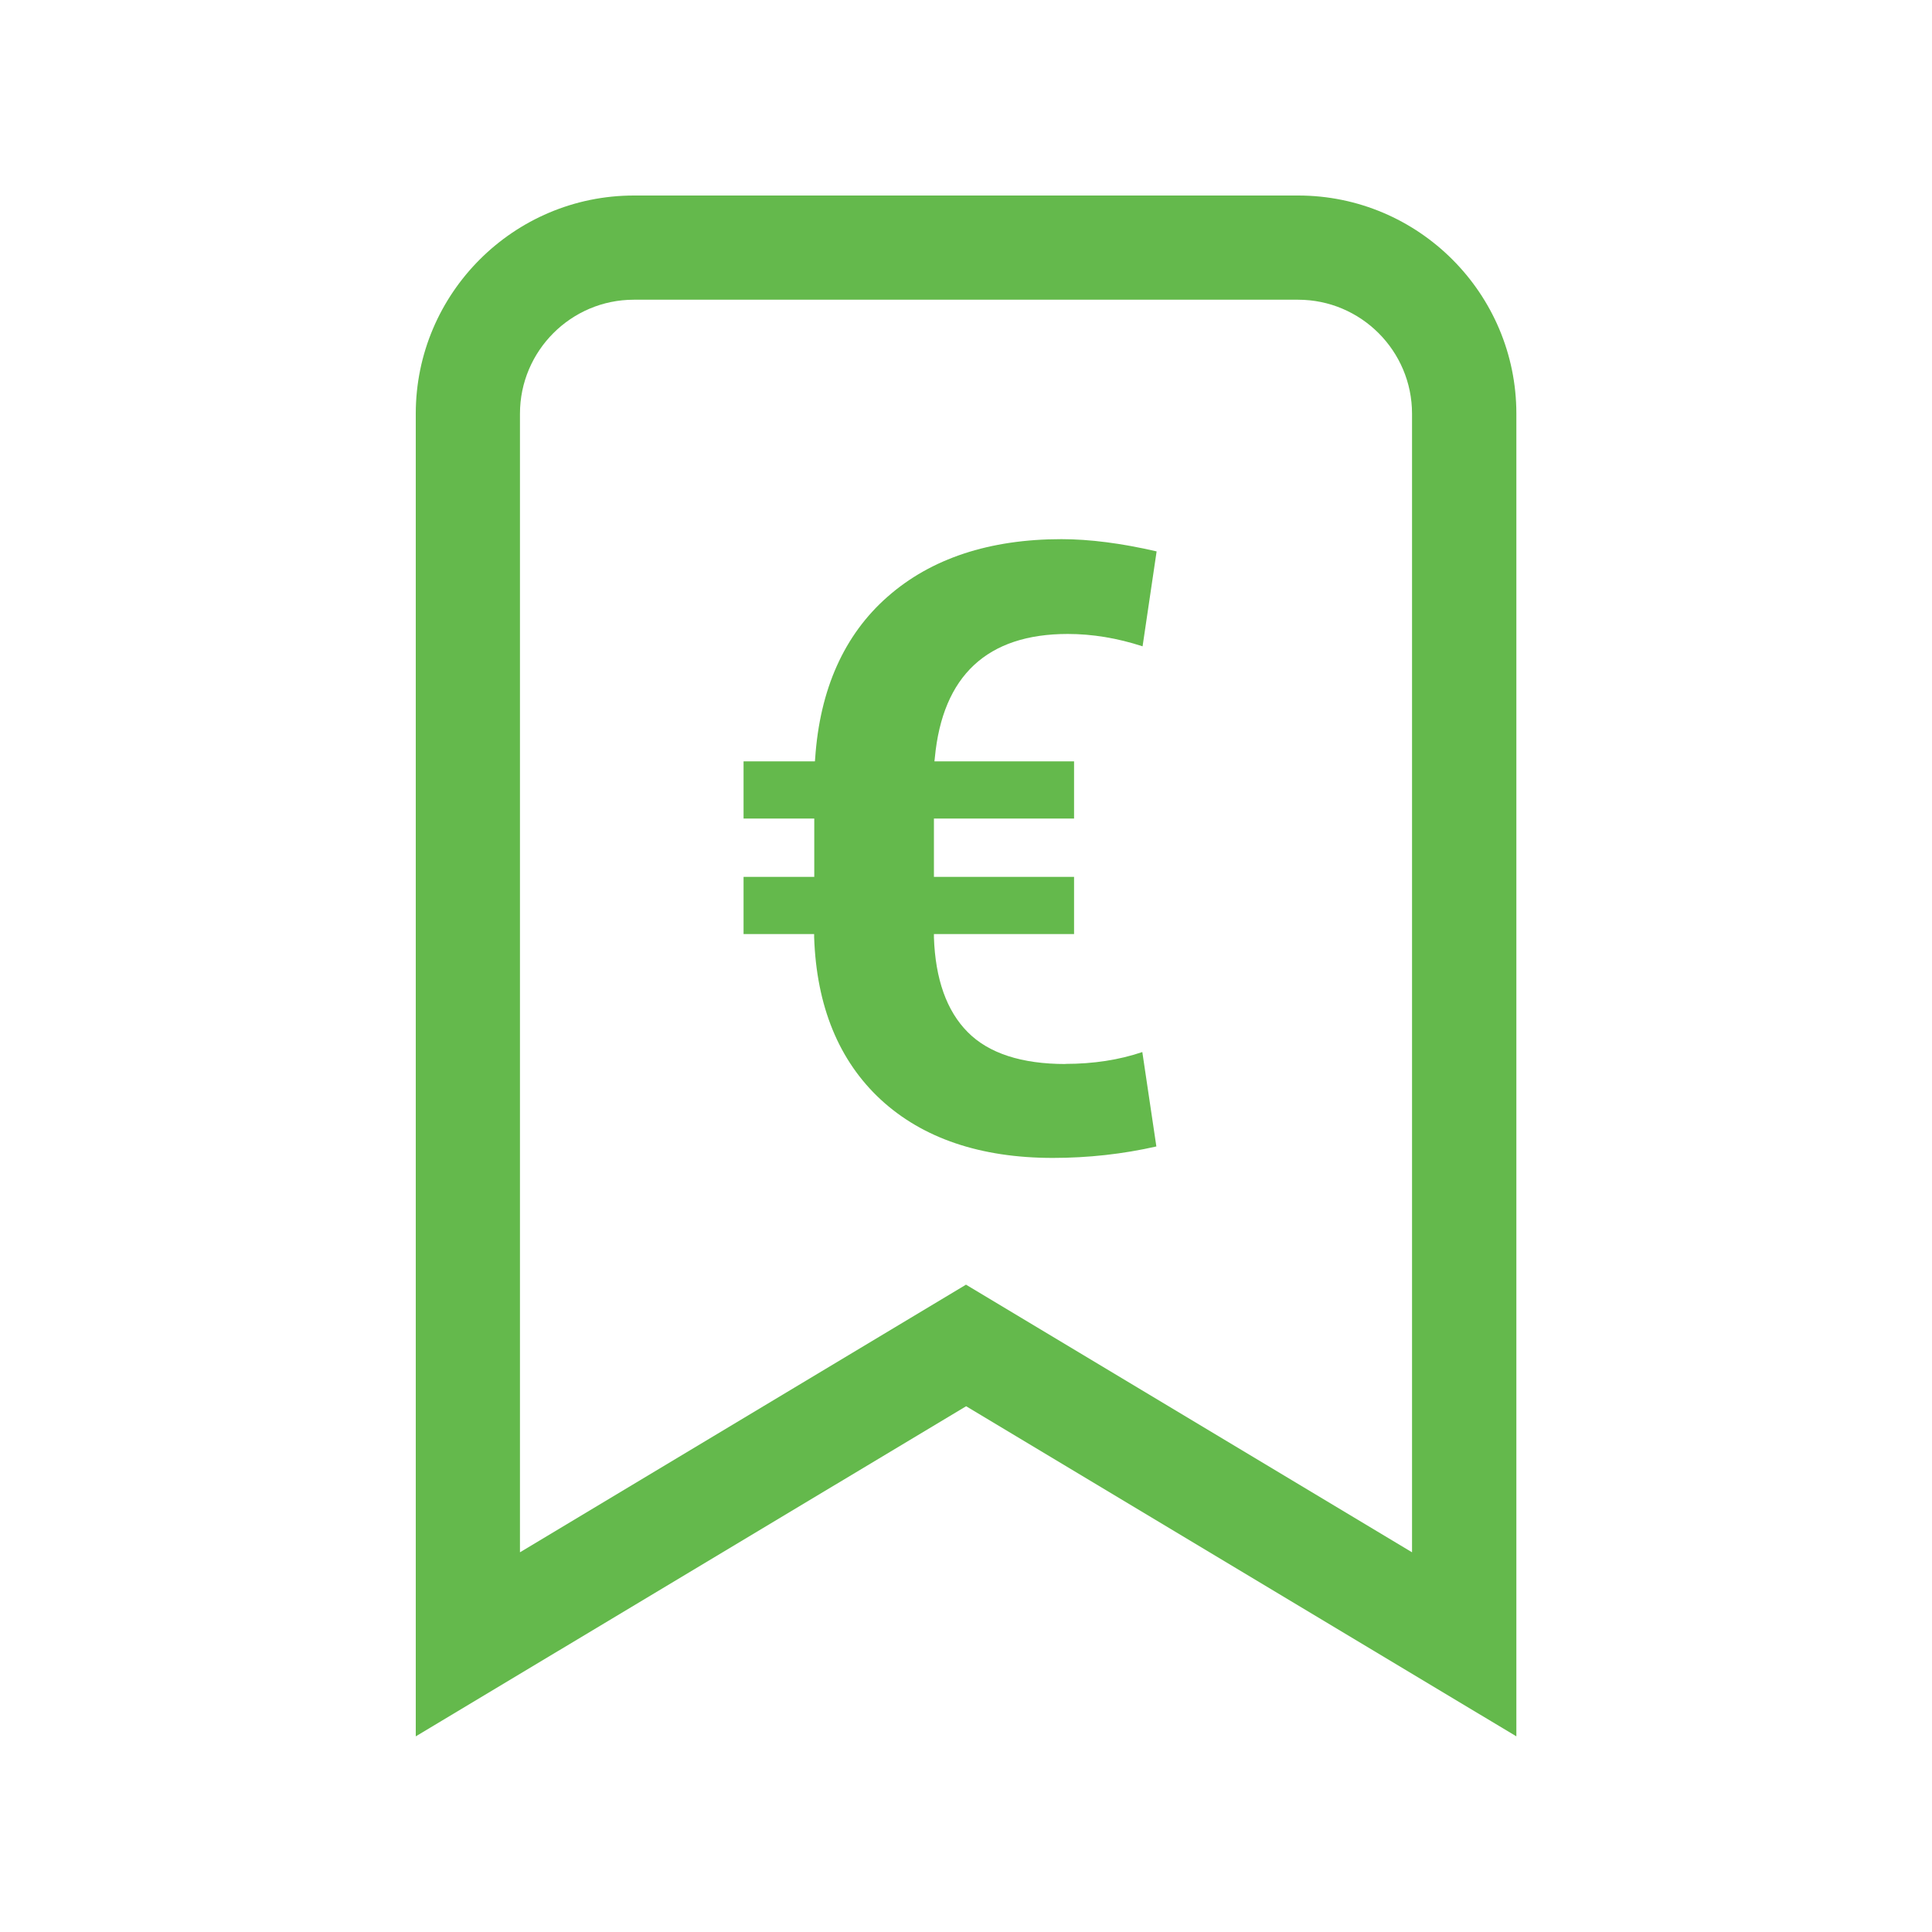 <?xml version="1.0" encoding="UTF-8"?>
<svg xmlns="http://www.w3.org/2000/svg" id="Ebene_1" viewBox="0 0 150 150">
  <defs>
    <style>.cls-1,.cls-2{fill:#64b94c;}.cls-2{fill-rule:evenodd;}</style>
  </defs>
  <g id="Gruppe_71">
    <path class="cls-1" d="m82.73,82.61c-3.41,0-5.97-.83-7.6-2.48-1.63-1.64-2.51-4.11-2.62-7.35v-.26s10.88,0,10.88,0v-4.44h-10.88v-4.53h10.88v-4.44h-10.84l.03-.27c.6-6.38,4.07-9.62,10.32-9.62,1.9,0,3.85.32,5.81.96l1.09-7.37c-2.72-.63-5.2-.95-7.39-.95-5.58,0-10.13,1.5-13.5,4.47-3.37,2.96-5.26,7.19-5.62,12.55l-.02.23h-5.54v4.44h5.49v4.53h-5.49v4.44h5.48v.24c.18,5.36,1.92,9.6,5.17,12.61,3.26,3.01,7.76,4.53,13.36,4.53,2.74,0,5.45-.3,8.04-.89l-1.09-7.33c-1.79.61-3.8.92-5.97.92Z"></path>
    <path class="cls-2" d="m100.79,15.18h-51.57c-9.34,0-16.94,7.6-16.94,16.94v102.69l42.73-25.63,42.72,25.63V32.12c0-9.34-7.6-16.94-16.94-16.94Zm8.84,105.34l-34.63-20.78-34.63,20.78V32.12c0-4.88,3.97-8.85,8.84-8.85h51.57c4.88,0,8.85,3.97,8.85,8.85v88.4Z"></path>
  </g>
</svg>
